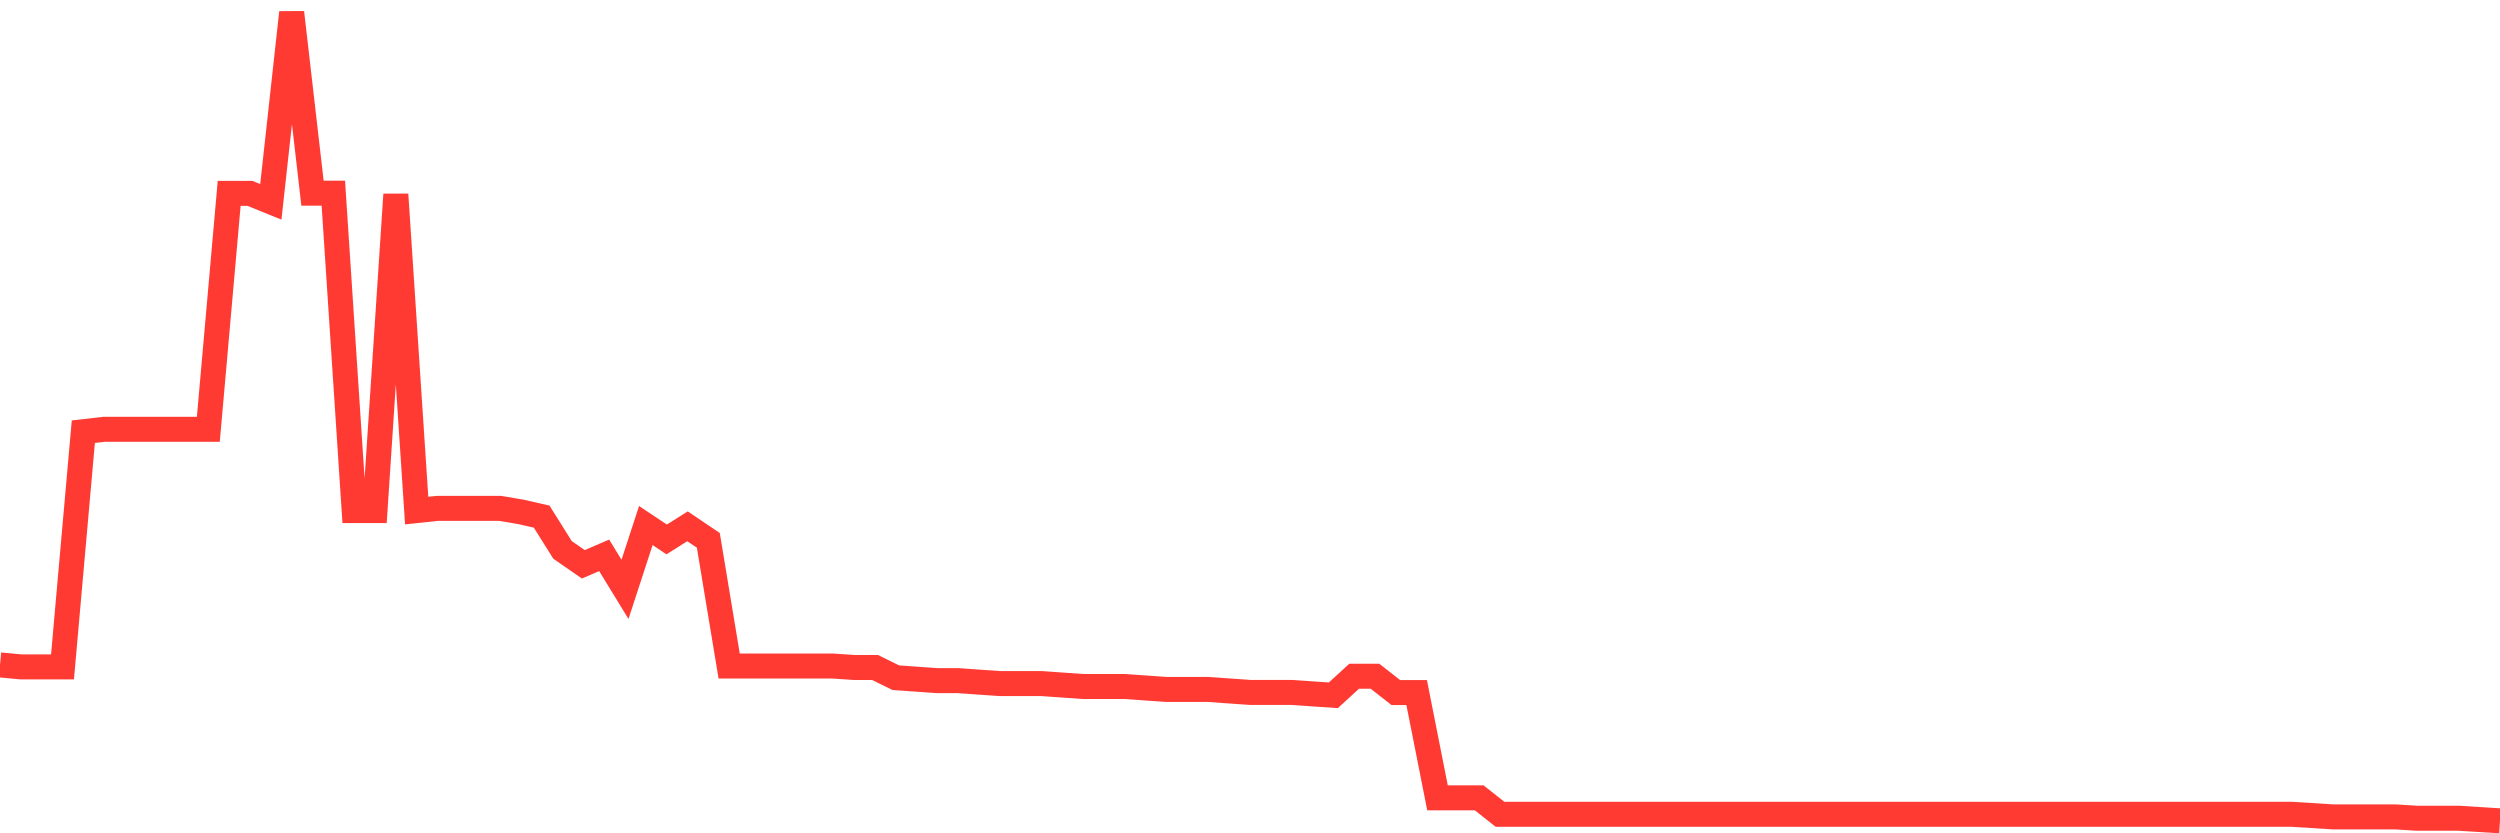<svg
  xmlns="http://www.w3.org/2000/svg"
  xmlns:xlink="http://www.w3.org/1999/xlink"
  width="120"
  height="40"
  viewBox="0 0 120 40"
  preserveAspectRatio="none"
>
  <polyline
    points="0,31.916 1,32.01 2,32.01 3,32.01 4,20.721 5,20.606 6,20.606 7,20.606 8,20.606 9,20.606 10,20.606 11,9.283 12,9.283 13,9.689 14,0.6 15,9.273 16,9.273 17,24.508 18,24.508 19,9.333 20,24.508 21,24.401 22,24.401 23,24.401 24,24.401 25,24.57 26,24.798 27,26.394 28,27.087 29,26.656 30,28.289 31,25.226 32,25.893 33,25.263 34,25.937 35,31.971 36,31.971 37,31.971 38,31.971 39,31.971 40,31.971 41,32.039 42,32.039 43,32.53 44,32.601 45,32.671 46,32.671 47,32.742 48,32.812 49,32.812 50,32.812 51,32.883 52,32.953 53,32.953 54,32.953 55,33.024 56,33.094 57,33.094 58,33.094 59,33.165 60,33.236 61,33.236 62,33.236 63,33.306 64,33.374 65,32.459 66,32.459 67,33.243 68,33.243 69,38.295 70,38.295 71,38.295 72,39.086 73,39.086 74,39.086 75,39.086 76,39.086 77,39.086 78,39.086 79,39.086 80,39.086 81,39.086 82,39.086 83,39.086 84,39.086 85,39.086 86,39.086 87,39.086 88,39.086 89,39.086 90,39.086 91,39.086 92,39.086 93,39.086 94,39.086 95,39.086 96,39.086 97,39.086 98,39.086 99,39.086 100,39.086 101,39.086 102,39.086 103,39.086 104,39.086 105,39.086 106,39.086 107,39.086 108,39.086 109,39.086 110,39.086 111,39.149 112,39.212 113,39.212 114,39.212 115,39.212 116,39.275 117,39.275 118,39.275 119,39.337 120,39.4"
    fill="none"
    stroke="#ff3a33"
    stroke-width="1.2"
  >
  </polyline>
</svg>